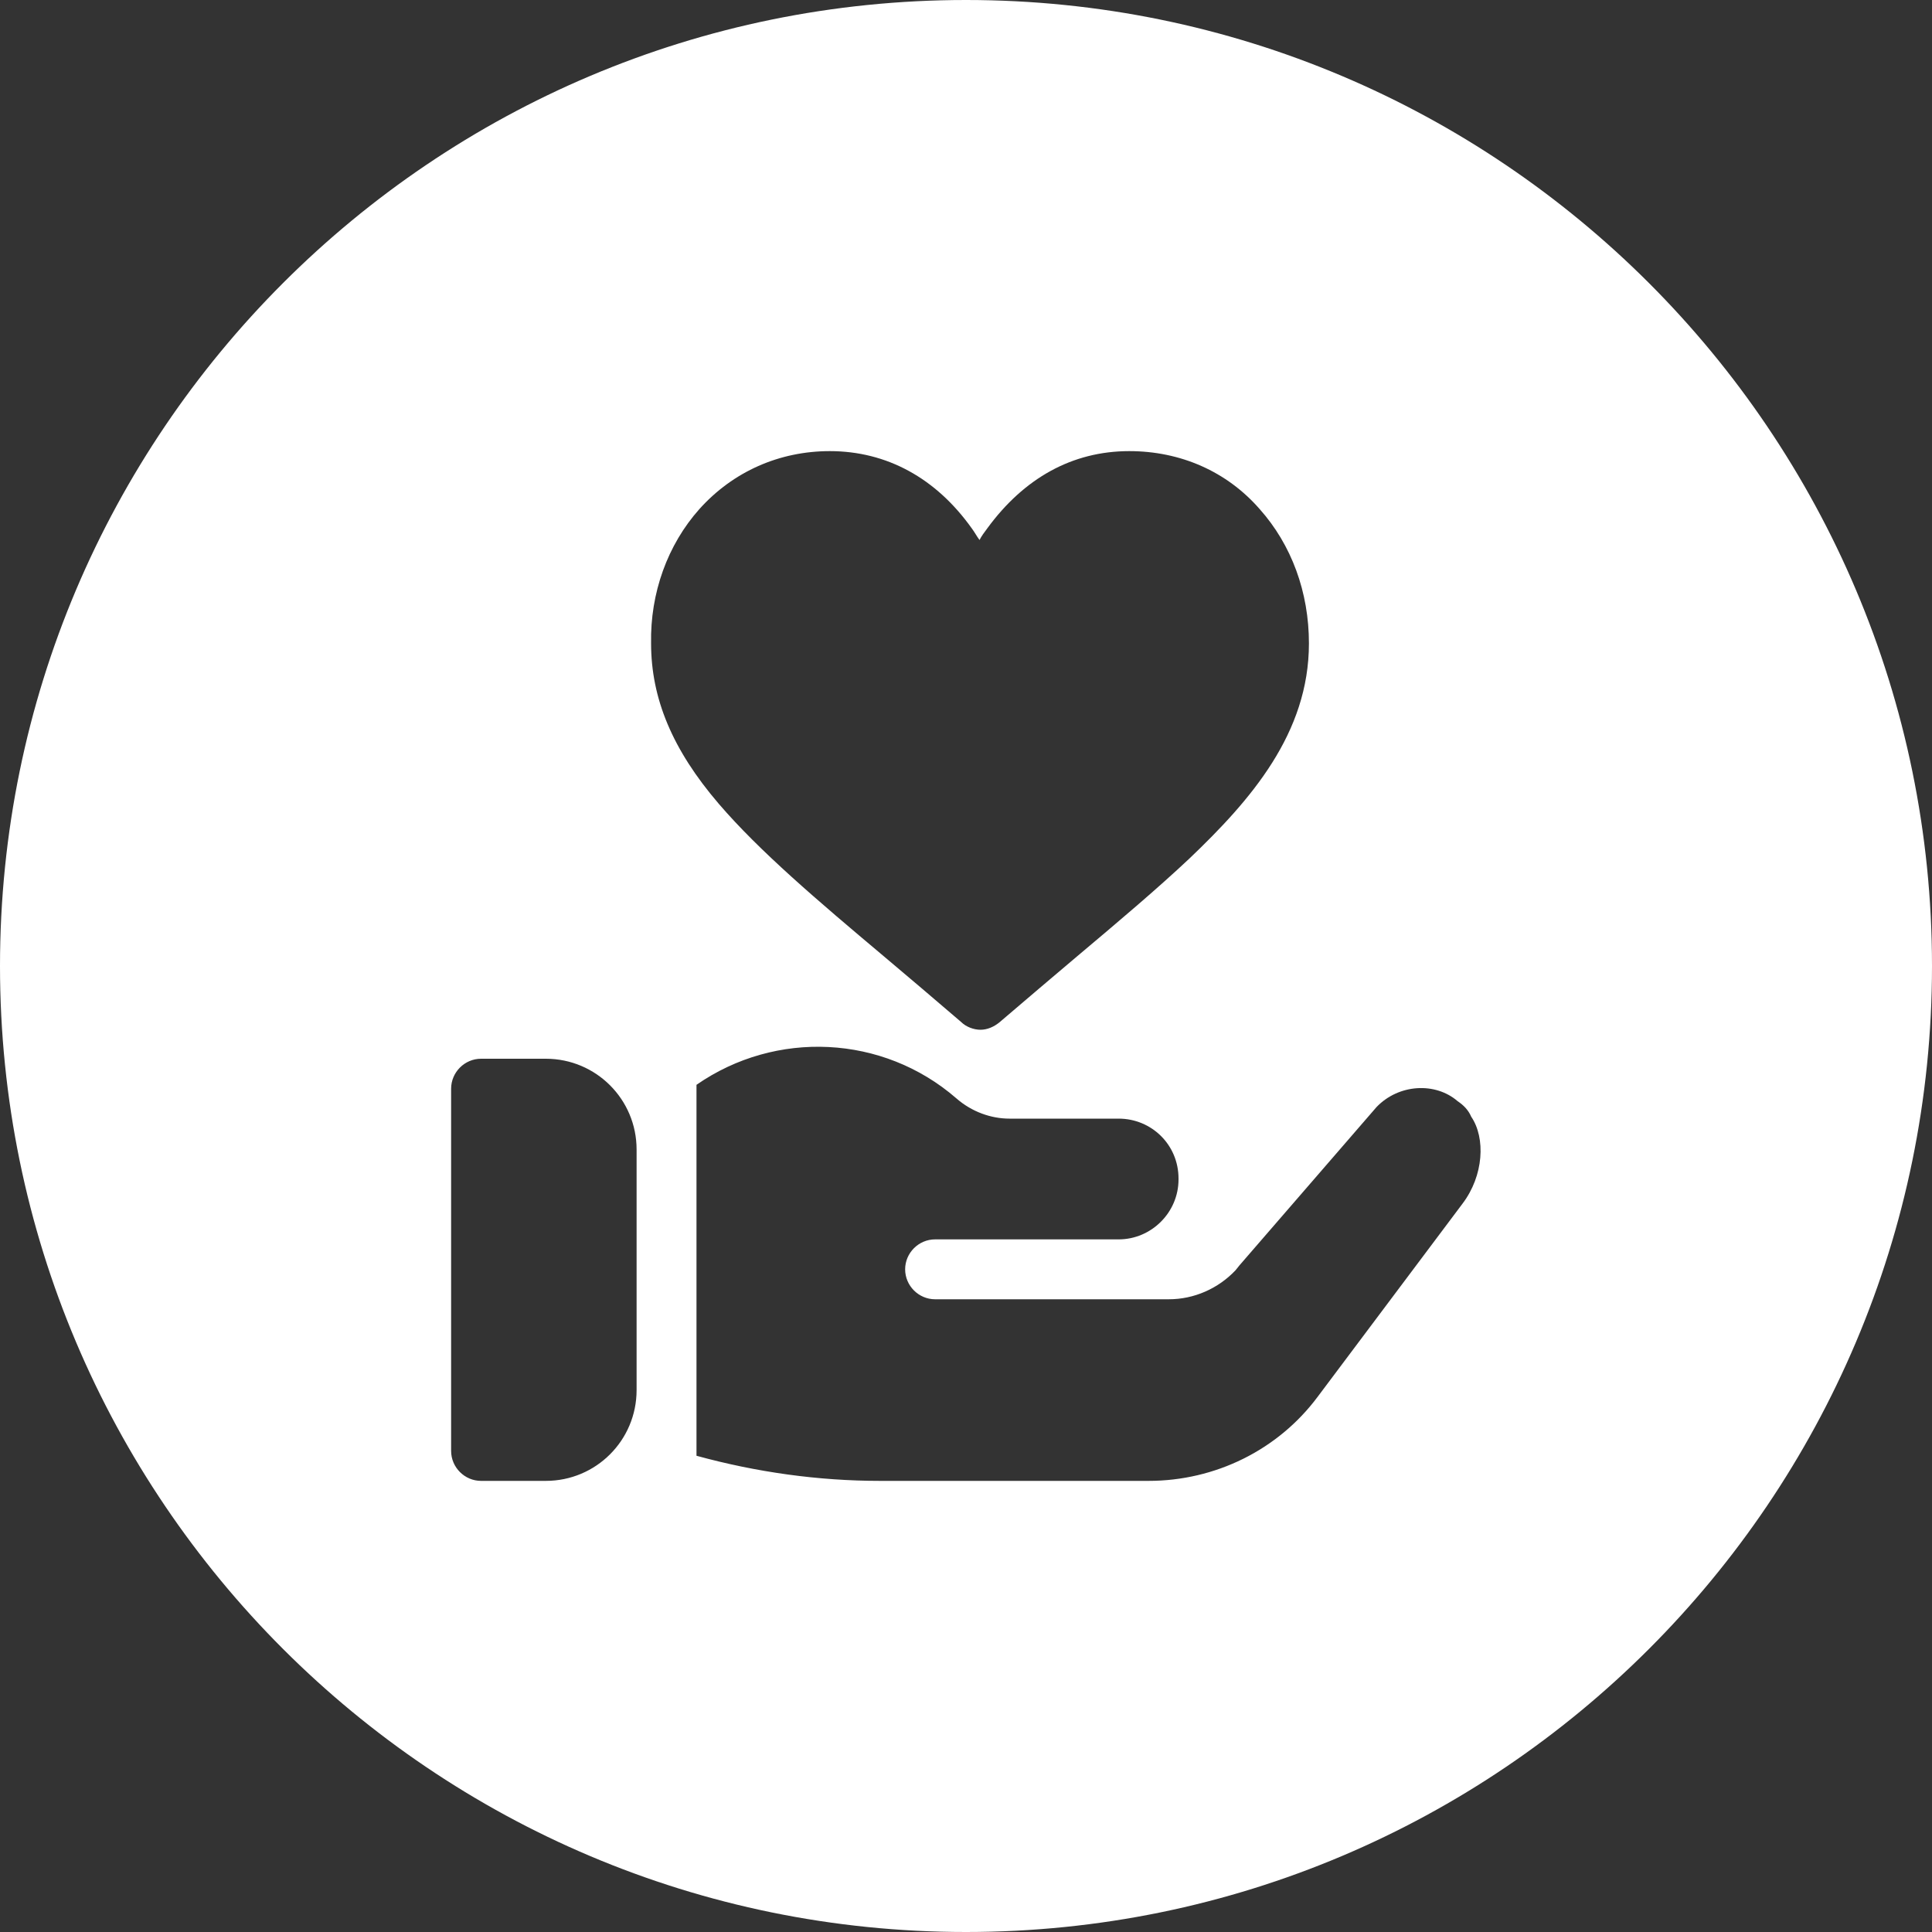 <?xml version="1.0" encoding="utf-8"?>
<!-- Generator: Adobe Illustrator 23.0.1, SVG Export Plug-In . SVG Version: 6.00 Build 0)  -->
<svg version="1.1" id="Layer_1" xmlns="http://www.w3.org/2000/svg" xmlns:xlink="http://www.w3.org/1999/xlink" x="0px" y="0px"
	 viewBox="0 0 200 200" style="enable-background:new 0 0 200 200;" xml:space="preserve">
<rect x="0" y="0" width="200" height="200" fill="#333333" stroke="none"/>
<style type="text/css">
	.st0{fill:#FFFFFF;}
</style>
<path class="st0" d="M100,0C44.8,0,0,44.8,0,100c0,55.2,44.8,100,100,100s100-44.8,100-100C200,44.8,155.2,0,100,0z M65.9,143.9
	c0,5.2-4.2,9.4-9.4,9.4h-6.7c-1.7,0-3.1-1.4-3.1-3.1v-37.5c0-1.7,1.4-3.1,3.1-3.1h6.7c5.2,0,9.4,4.2,9.4,9.4V143.9z M72.4,52.7
	c3.5-3.9,8.3-6,13.5-6c5.9,0,11,2.8,14.7,8c0.3,0.4,0.5,0.8,0.8,1.2c0.2-0.4,0.5-0.8,0.8-1.2c3.8-5.2,8.8-8,14.7-8
	c5.3,0,10.1,2.1,13.5,6c3.3,3.7,5.1,8.6,5.1,13.9c0,9.3-6,16.2-12.4,22.3c-3.3,3.1-7.2,6.4-11.6,10.1c-2.6,2.2-5.2,4.4-8,6.8
	c-0.6,0.5-1.3,0.8-2,0.8c-0.7,0-1.5-0.3-2-0.8c-2.8-2.4-5.5-4.7-8-6.8c-6.9-5.8-12.9-10.9-17.1-15.8c-4.8-5.6-7-10.9-7-16.6
	C67.3,61.4,69.1,56.4,72.4,52.7z M151.4,124.6l-15,20c-4.1,5.5-10.6,8.7-17.5,8.7H91.1c-6.4,0-12.8-0.9-19-2.6v-38.4
	c8.2-5.7,19.3-5.2,26.9,1.4c1.6,1.4,3.6,2.1,5.5,2.1h11.3c3.4,0,6.2,2.7,6.2,6.2v0.1c0,3.4-2.8,6.2-6.2,6.2H96.8
	c-1.7,0-3.1,1.4-3.1,3.1c0,1.7,1.4,3.1,3.1,3.1H121c2.6,0,5.1-1.1,6.9-3l0.4-0.5l14.2-16.4c2.3-2.4,6.1-2.6,8.4-0.6
	c0.6,0.4,1.1,0.9,1.4,1.6C153.8,117.8,153.6,121.7,151.4,124.6z"/>
</svg>

